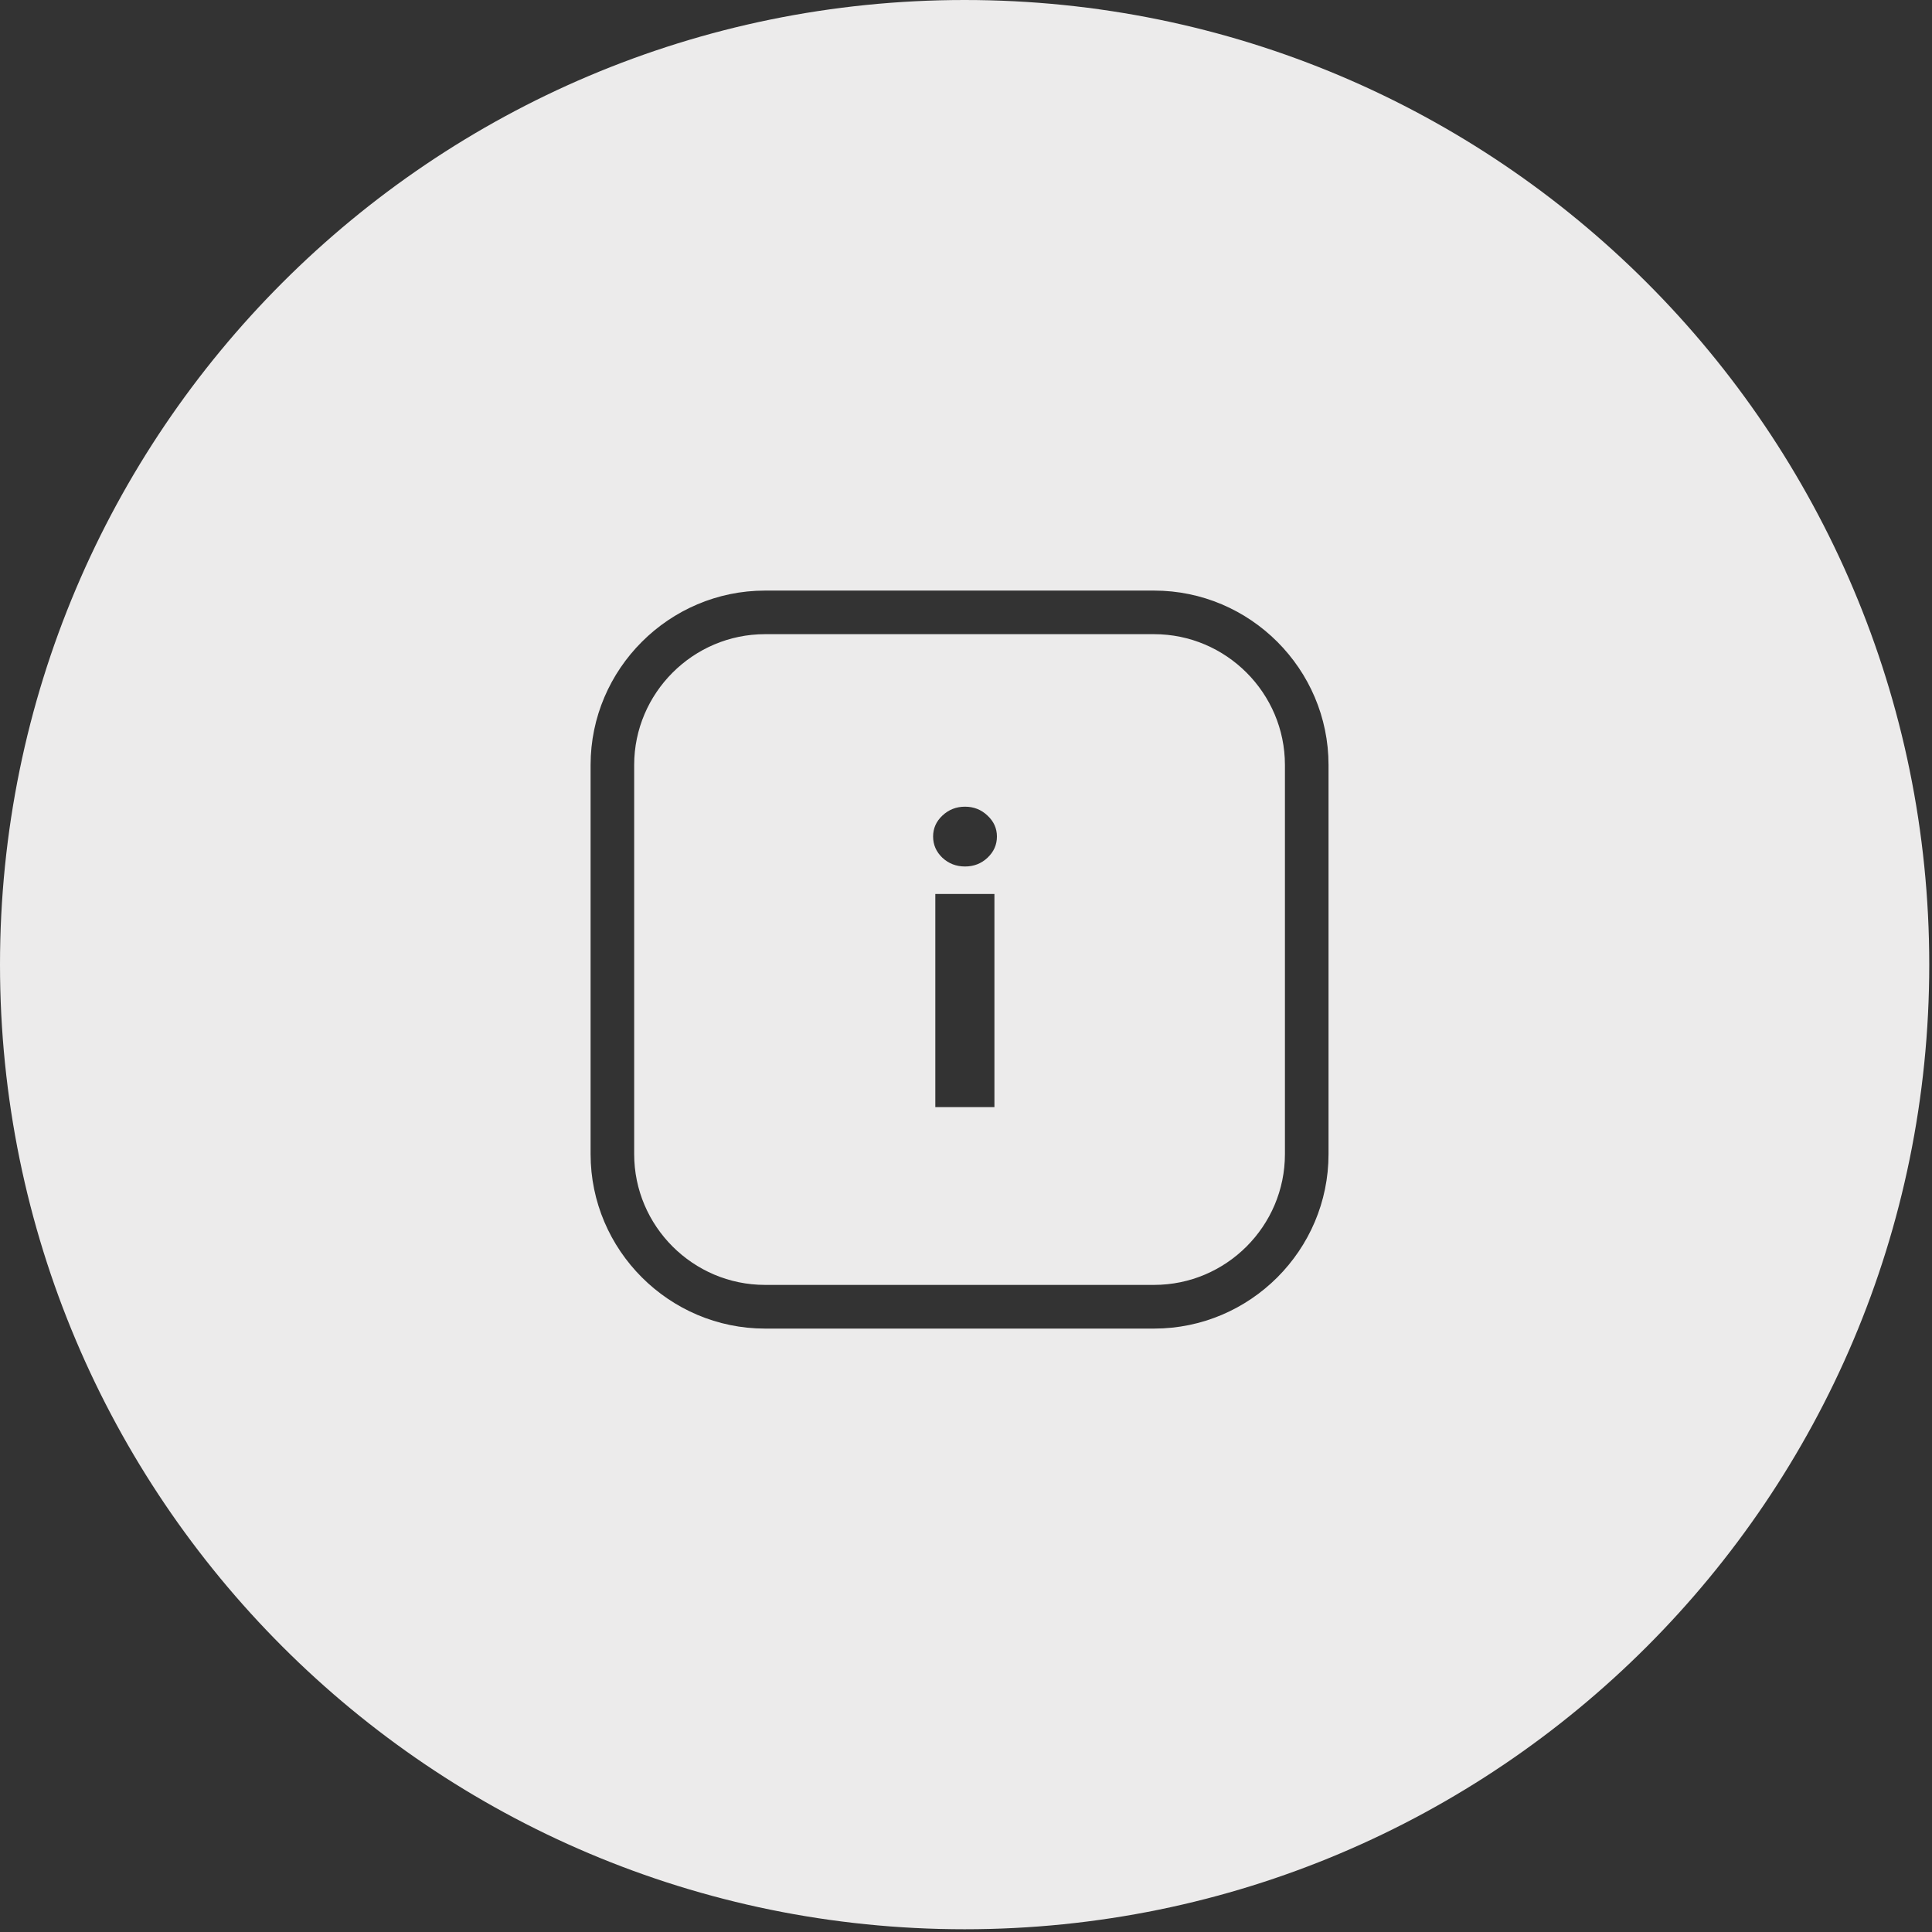 <?xml version="1.0" encoding="UTF-8"?> <svg xmlns="http://www.w3.org/2000/svg" width="178" height="178" viewBox="0 0 178 178" fill="none"><rect x="0" y="0" width="178" height="178" fill="#333333" stroke="none"/><path fill-rule="evenodd" clip-rule="evenodd" d="M177.747 88.873C177.747 137.957 137.957 177.747 88.873 177.747C39.79 177.747 0 137.957 0 88.873C0 39.79 39.79 0 88.873 0C137.957 0 177.747 39.79 177.747 88.873ZM86.173 102V82.364H91.619V102H86.173ZM88.909 79.832C88.099 79.832 87.405 79.564 86.825 79.027C86.254 78.481 85.969 77.829 85.969 77.071C85.969 76.321 86.254 75.678 86.825 75.141C87.405 74.595 88.099 74.322 88.909 74.322C89.719 74.322 90.409 74.595 90.98 75.141C91.56 75.678 91.849 76.321 91.849 77.071C91.849 77.829 91.56 78.481 90.98 79.027C90.409 79.564 89.719 79.832 88.909 79.832ZM106.326 58.428H70.484C63.853 58.428 58.428 63.856 58.428 70.477V106.332C58.428 112.969 63.852 118.381 70.484 118.381H106.326C112.968 118.381 118.384 112.969 118.384 106.332V70.477C118.384 63.856 112.968 58.428 106.326 58.428ZM70.486 54.412H106.328C115.179 54.412 122.401 61.645 122.401 70.477V106.332C122.401 115.18 115.179 122.406 106.328 122.406H70.486C61.651 122.406 54.413 115.18 54.413 106.332V70.477C54.413 61.645 61.651 54.412 70.486 54.412Z" fill="#ECEBEB"></path></svg> 
